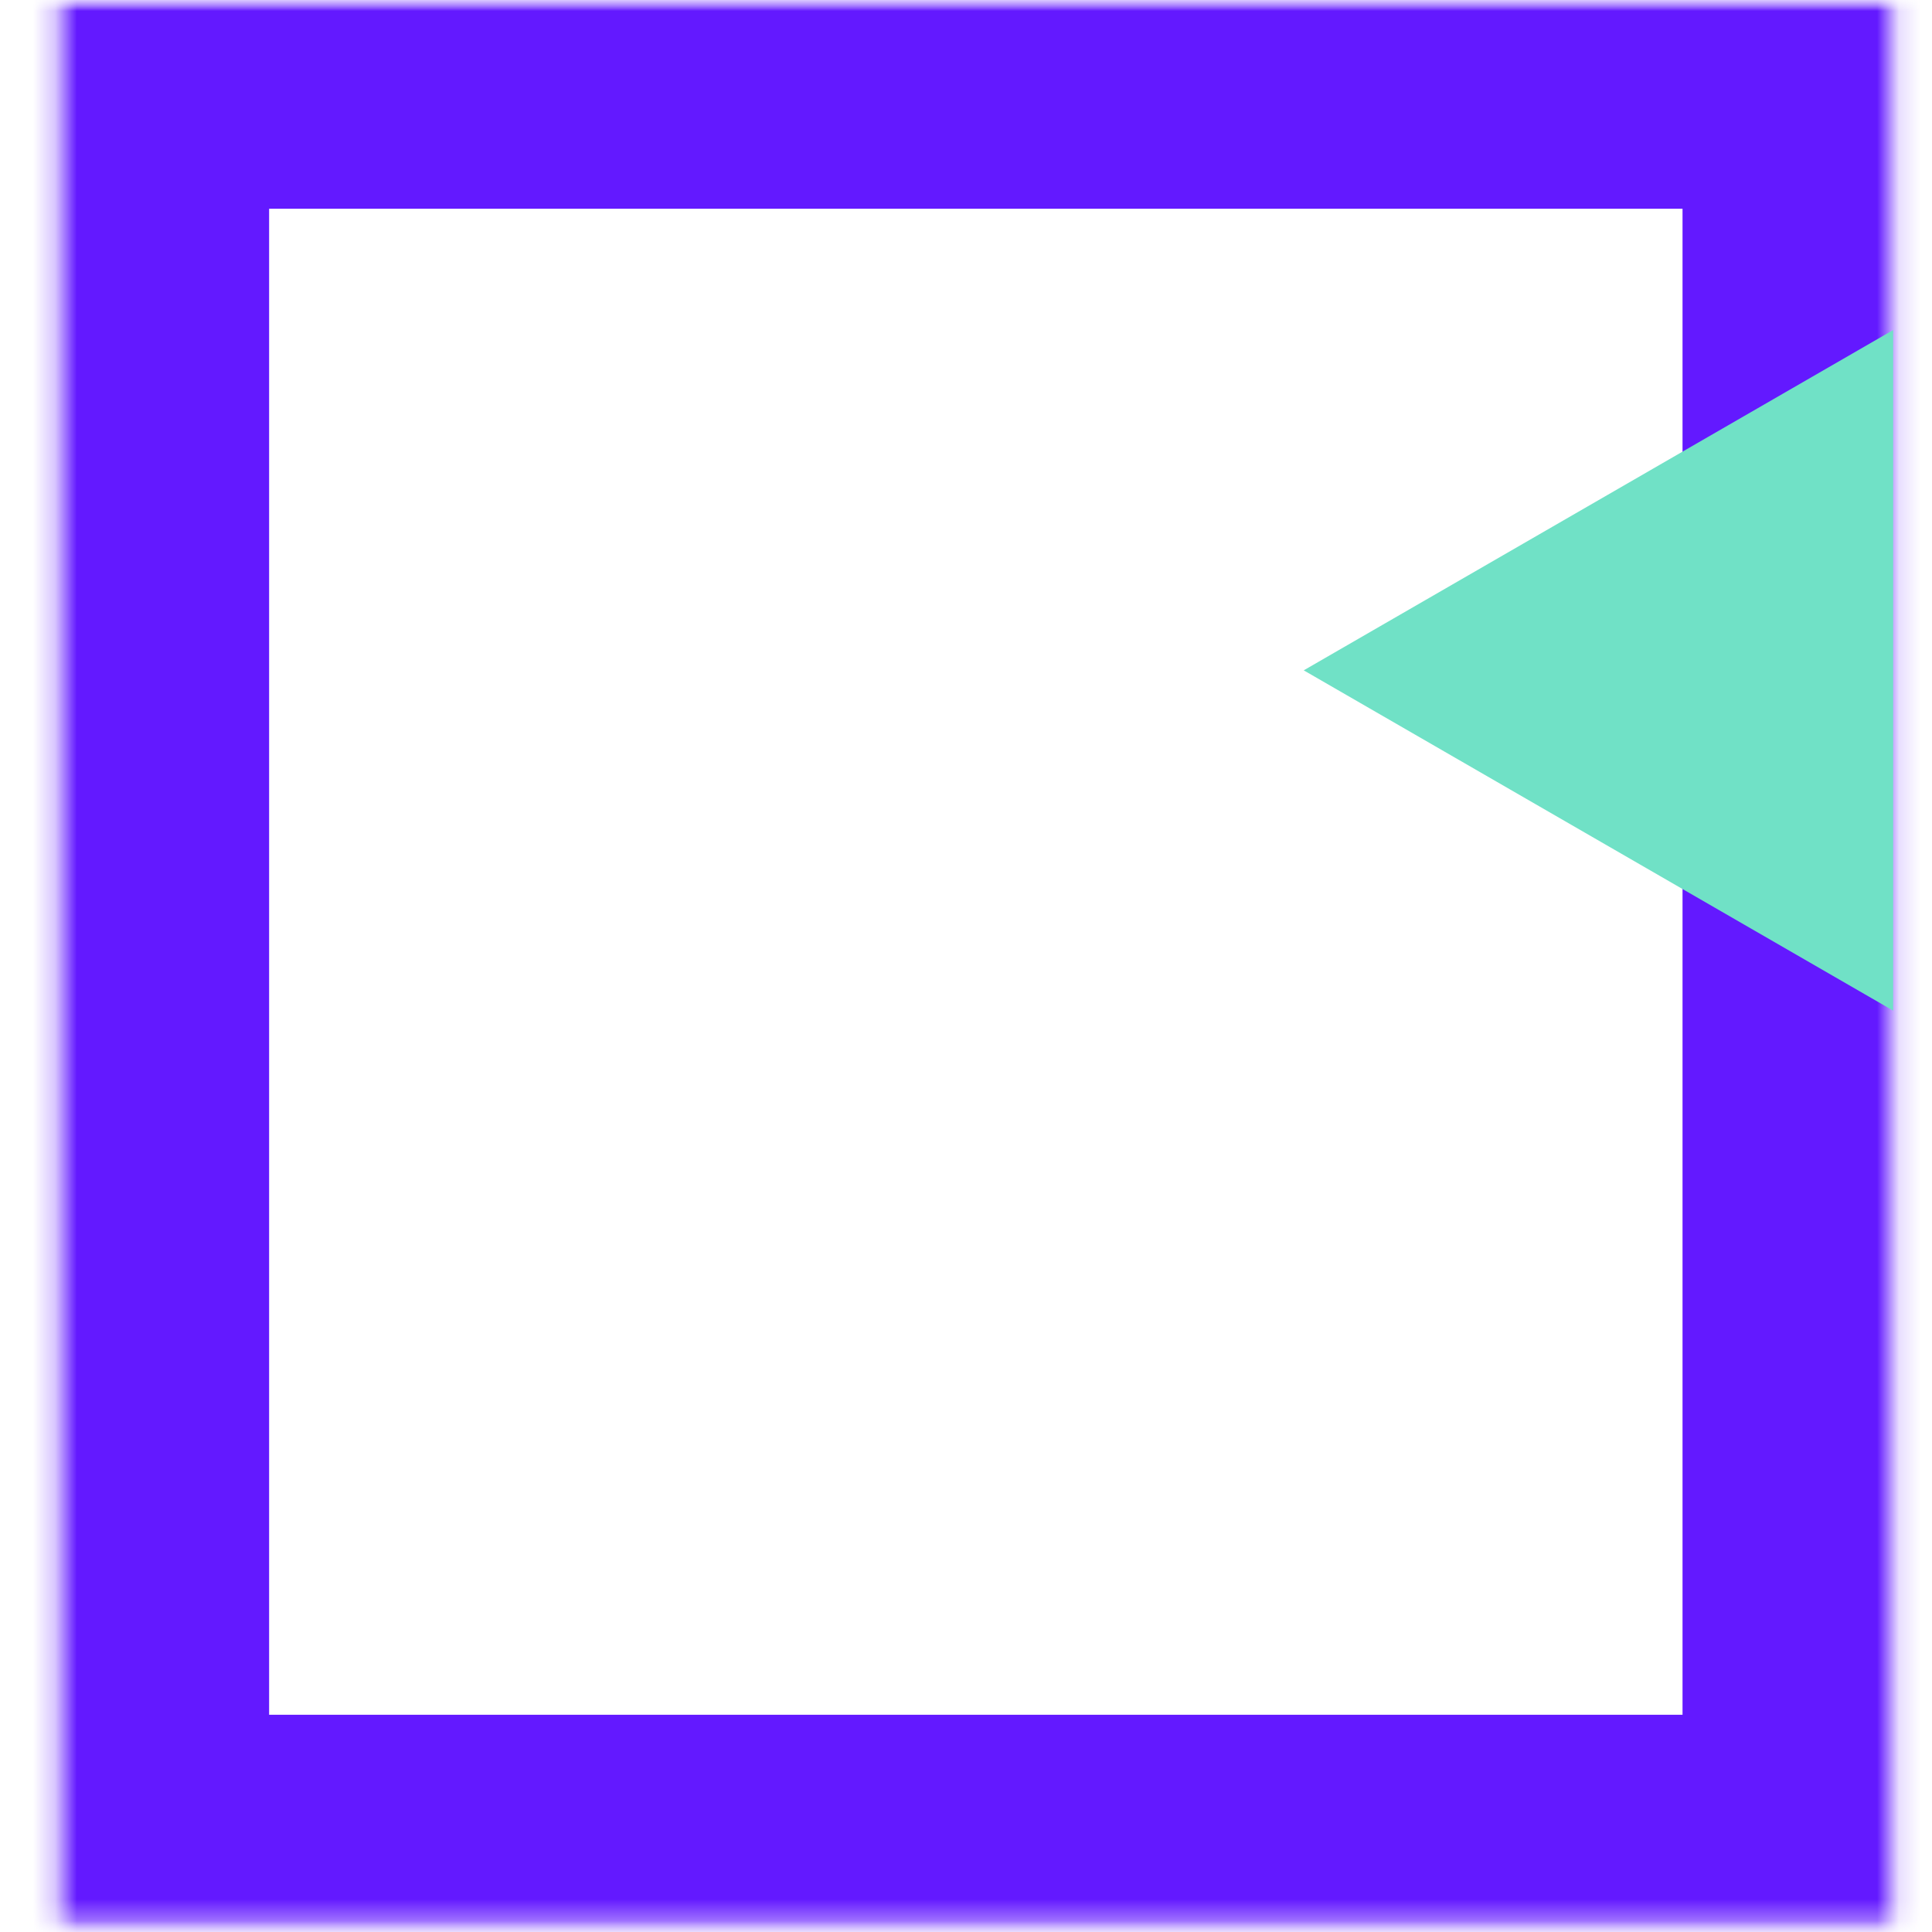 <svg width="88" height="88" viewBox="0 0 88 88" fill="none" xmlns="http://www.w3.org/2000/svg">
<g clip-path="url(#clip0_844_152659)">
<g clip-path="url(#clip1_844_152659)">
<mask id="mask0_844_152659" style="mask-type:alpha" maskUnits="userSpaceOnUse" x="0" y="0" width="88" height="88">
<rect width="88" height="88" fill="#C4C4C4"/>
</mask>
<g mask="url(#mask0_844_152659)">
<mask id="path-2-inside-1_844_152659" fill="white">
<path d="M86.144 87.612H2.75V0H86.144V87.612Z"/>
</mask>
<path d="M86.144 87.612V97.12H95.652V87.612H86.144ZM2.75 87.612H-6.758V97.12H2.75V87.612ZM2.75 0V-9.508H-6.758V0H2.75ZM86.144 0H95.652V-9.508H86.144V0ZM86.144 87.612V78.105H2.75V87.612V97.12H86.144V87.612ZM2.75 87.612H12.258V0H2.75H-6.758V87.612H2.75ZM2.75 0V9.508H86.144V0V-9.508H2.75V0ZM86.144 0H76.637V87.612H86.144H95.652V0H86.144Z" fill="#6319FF" mask="url(#path-2-inside-1_844_152659)"/>
<path d="M59.383 30.533L86.231 15.032L86.231 46.033L59.383 30.533Z" fill="#70E1C6"/>
</g>
</g>
</g>
<defs>
<clipPath id="clip0_844_152659">
<rect width="88" height="88" fill="white"/>
</clipPath>
<clipPath id="clip1_844_152659">
<rect width="88" height="88" fill="white"/>
</clipPath>
</defs>
</svg>
